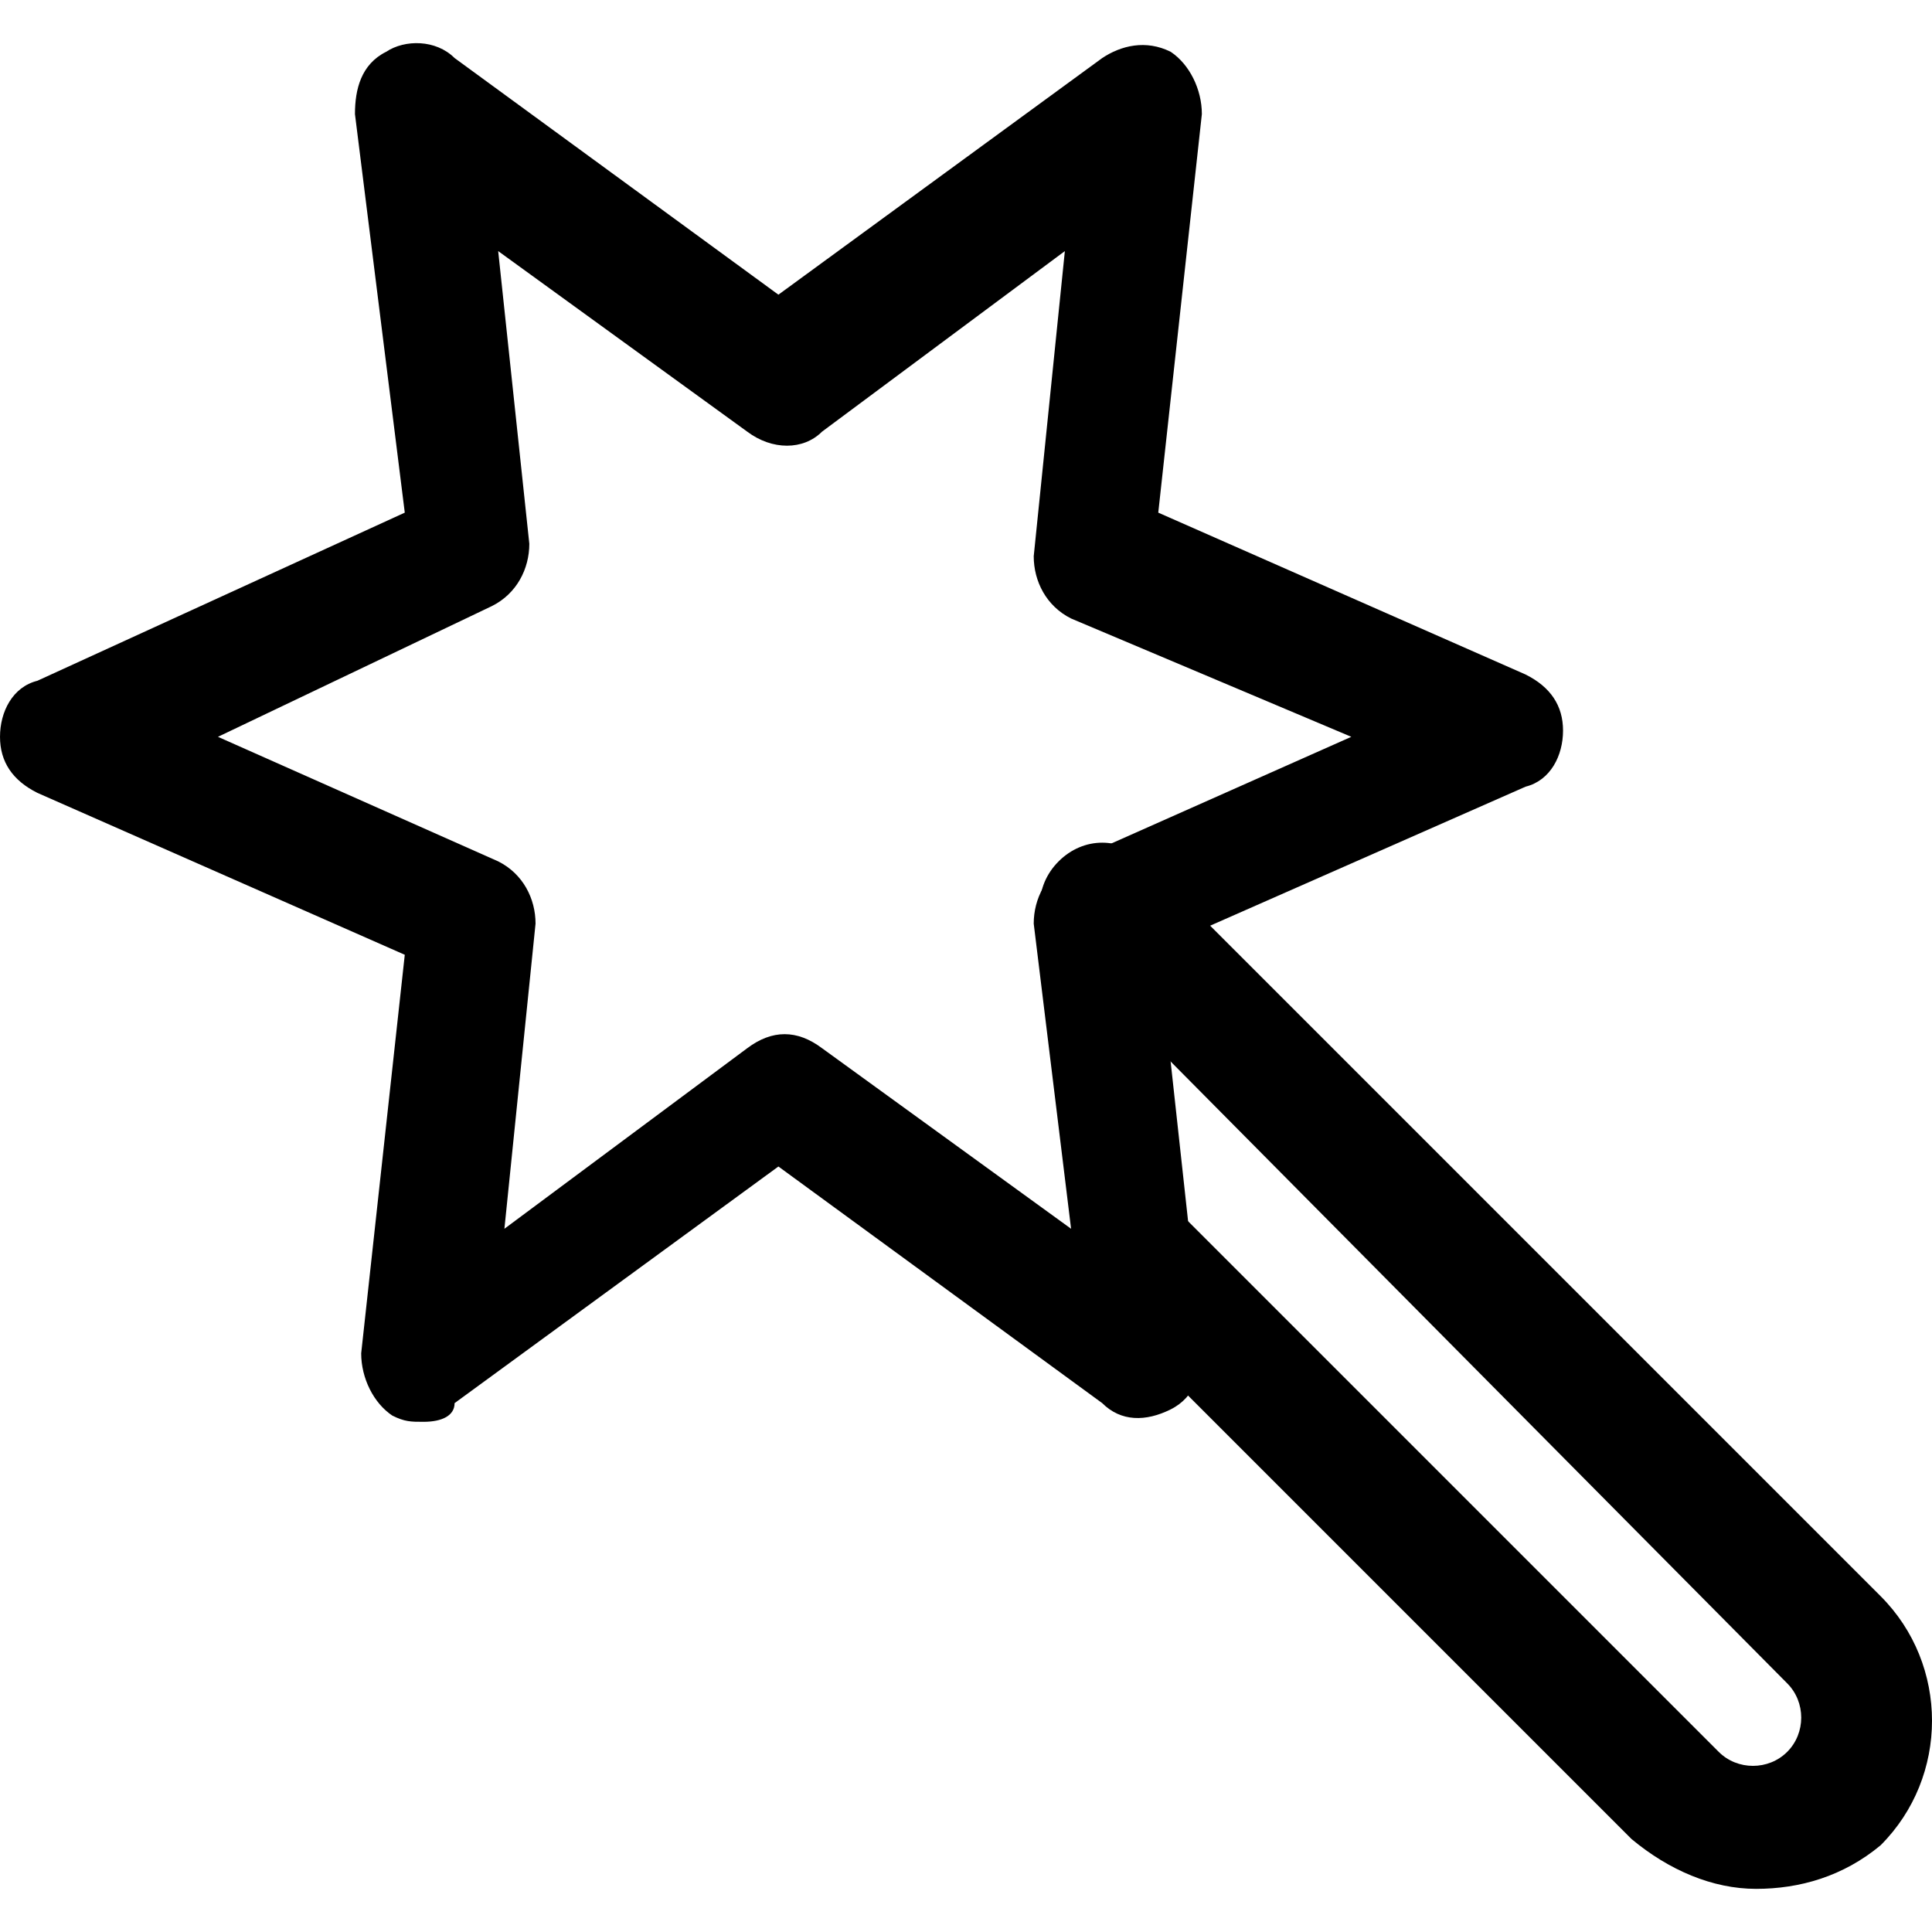 <?xml version="1.0" encoding="iso-8859-1"?>
<!-- Uploaded to: SVG Repo, www.svgrepo.com, Generator: SVG Repo Mixer Tools -->
<svg fill="#000000" height="800px" width="800px" version="1.1" id="Layer_1" xmlns="http://www.w3.org/2000/svg" xmlns:xlink="http://www.w3.org/1999/xlink" 
	 viewBox="0 0 496.4 496.4" xml:space="preserve">
<g>
	<g>
		<path d="M483.2,410.115l-188.8-188.8c-6.4-6.4-16-6.4-22.4,0c-6.4,6.4-6.4,16,0,22.4l187.2,188.8c4.8,4.8,4.8,12.8,0,17.6
			c-4.8,4.8-12.8,4.8-17.6,0l-139.2-139.2c-6.4-6.4-16-6.4-22.4,0c-6.4,6.4-6.4,16,0,22.4l139.2,139.2c9.6,8,20.8,12.8,32,12.8
			s22.4-3.2,32-11.2C500.8,456.515,500.8,427.715,483.2,410.115z"/>
	</g>
</g>
<g>
	<g>
		<path d="M392,173.315l-94.4-41.6l11.2-102.4c0-6.4-3.2-12.8-8-16c-6.4-3.2-12.8-1.6-17.6,1.6l-83.2,60.8l-83.2-60.8
			c-4.8-4.8-12.8-4.8-17.6-1.6c-6.4,3.2-8,9.6-8,16l12.8,102.4l-94.4,43.2c-6.4,1.6-9.6,8-9.6,14.4c0,6.4,3.2,11.2,9.6,14.4
			l94.4,41.6l-11.2,102.4c0,6.4,3.2,12.8,8,16c3.2,1.6,4.8,1.6,8,1.6c4.8,0,8-1.6,8-4.8l83.2-60.8l83.2,60.8
			c4.8,4.8,11.2,4.8,17.6,1.6c6.4-3.2,8-9.6,8-16l-11.2-102.4l94.4-41.6c6.4-1.6,9.6-8,9.6-14.4
			C401.6,181.315,398.4,176.515,392,173.315z M275.2,221.315c-6.4,3.2-9.6,9.6-9.6,16l9.6,78.4l-64-46.4c-6.4-4.8-12.8-4.8-19.2,0
			l-62.4,46.4l8-78.4c0-6.4-3.2-12.8-9.6-16l-72-32l70.4-33.6c6.4-3.2,9.6-9.6,9.6-16l-8-75.2l64,46.4c6.4,4.8,14.4,4.8,19.2,0
			l62.4-46.4l-8,78.4c0,6.4,3.2,12.8,9.6,16l72,30.4L275.2,221.315z"/>
	</g>
</g>
</svg>